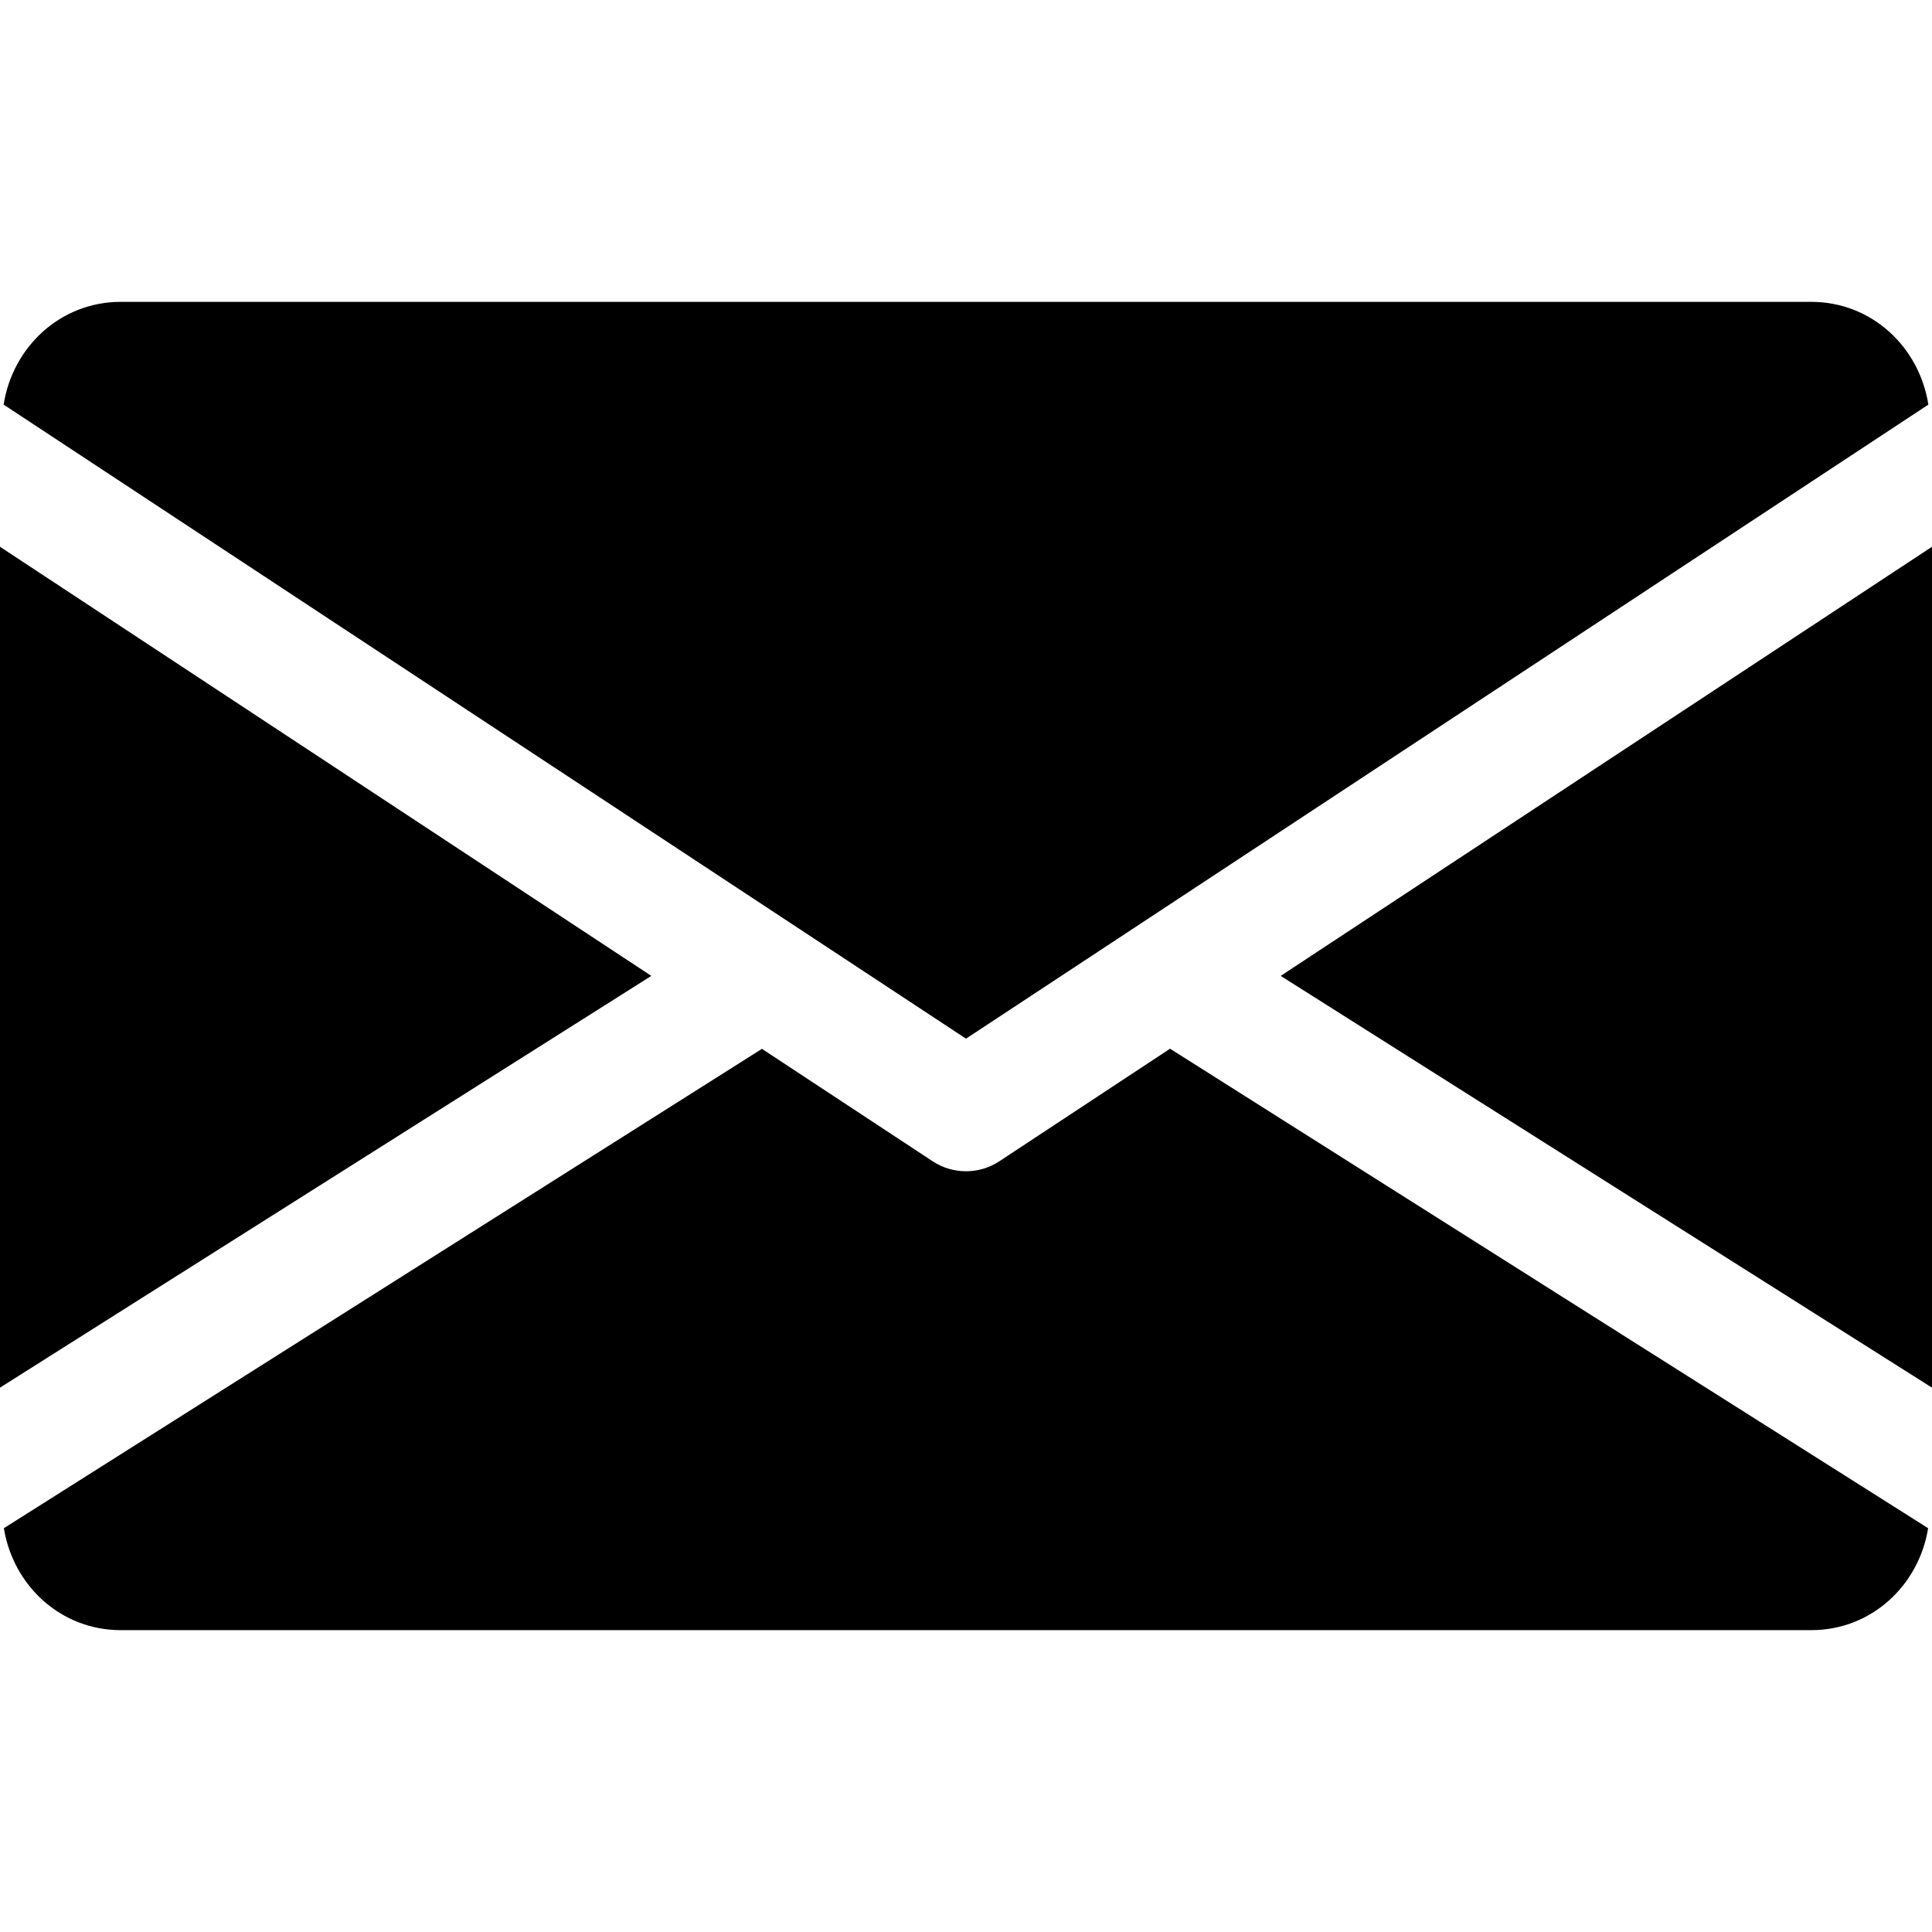 <svg width="42" height="42" viewBox="0 0 42 42" fill="none" xmlns="http://www.w3.org/2000/svg">
<path d="M14.159 21.215L-7.05719e-05 30.166V11.886L14.159 21.215Z" fill="black"/>
<path d="M42 11.886V30.166L27.841 21.215L42 11.886Z" fill="black"/>
<path d="M2.625 6.562H39.375C40.685 6.562 41.724 7.539 41.921 8.796L21 22.58L0.079 8.796C0.276 7.539 1.315 6.562 2.625 6.562Z" fill="black"/>
<path d="M16.564 22.801L20.278 25.247C20.499 25.392 20.748 25.462 21 25.462C21.252 25.462 21.501 25.392 21.722 25.247L25.436 22.798L41.916 33.222C41.714 34.469 40.68 35.438 39.375 35.438H2.625C1.32 35.438 0.286 34.469 0.084 33.222L16.564 22.801Z" fill="black"/>
</svg>
